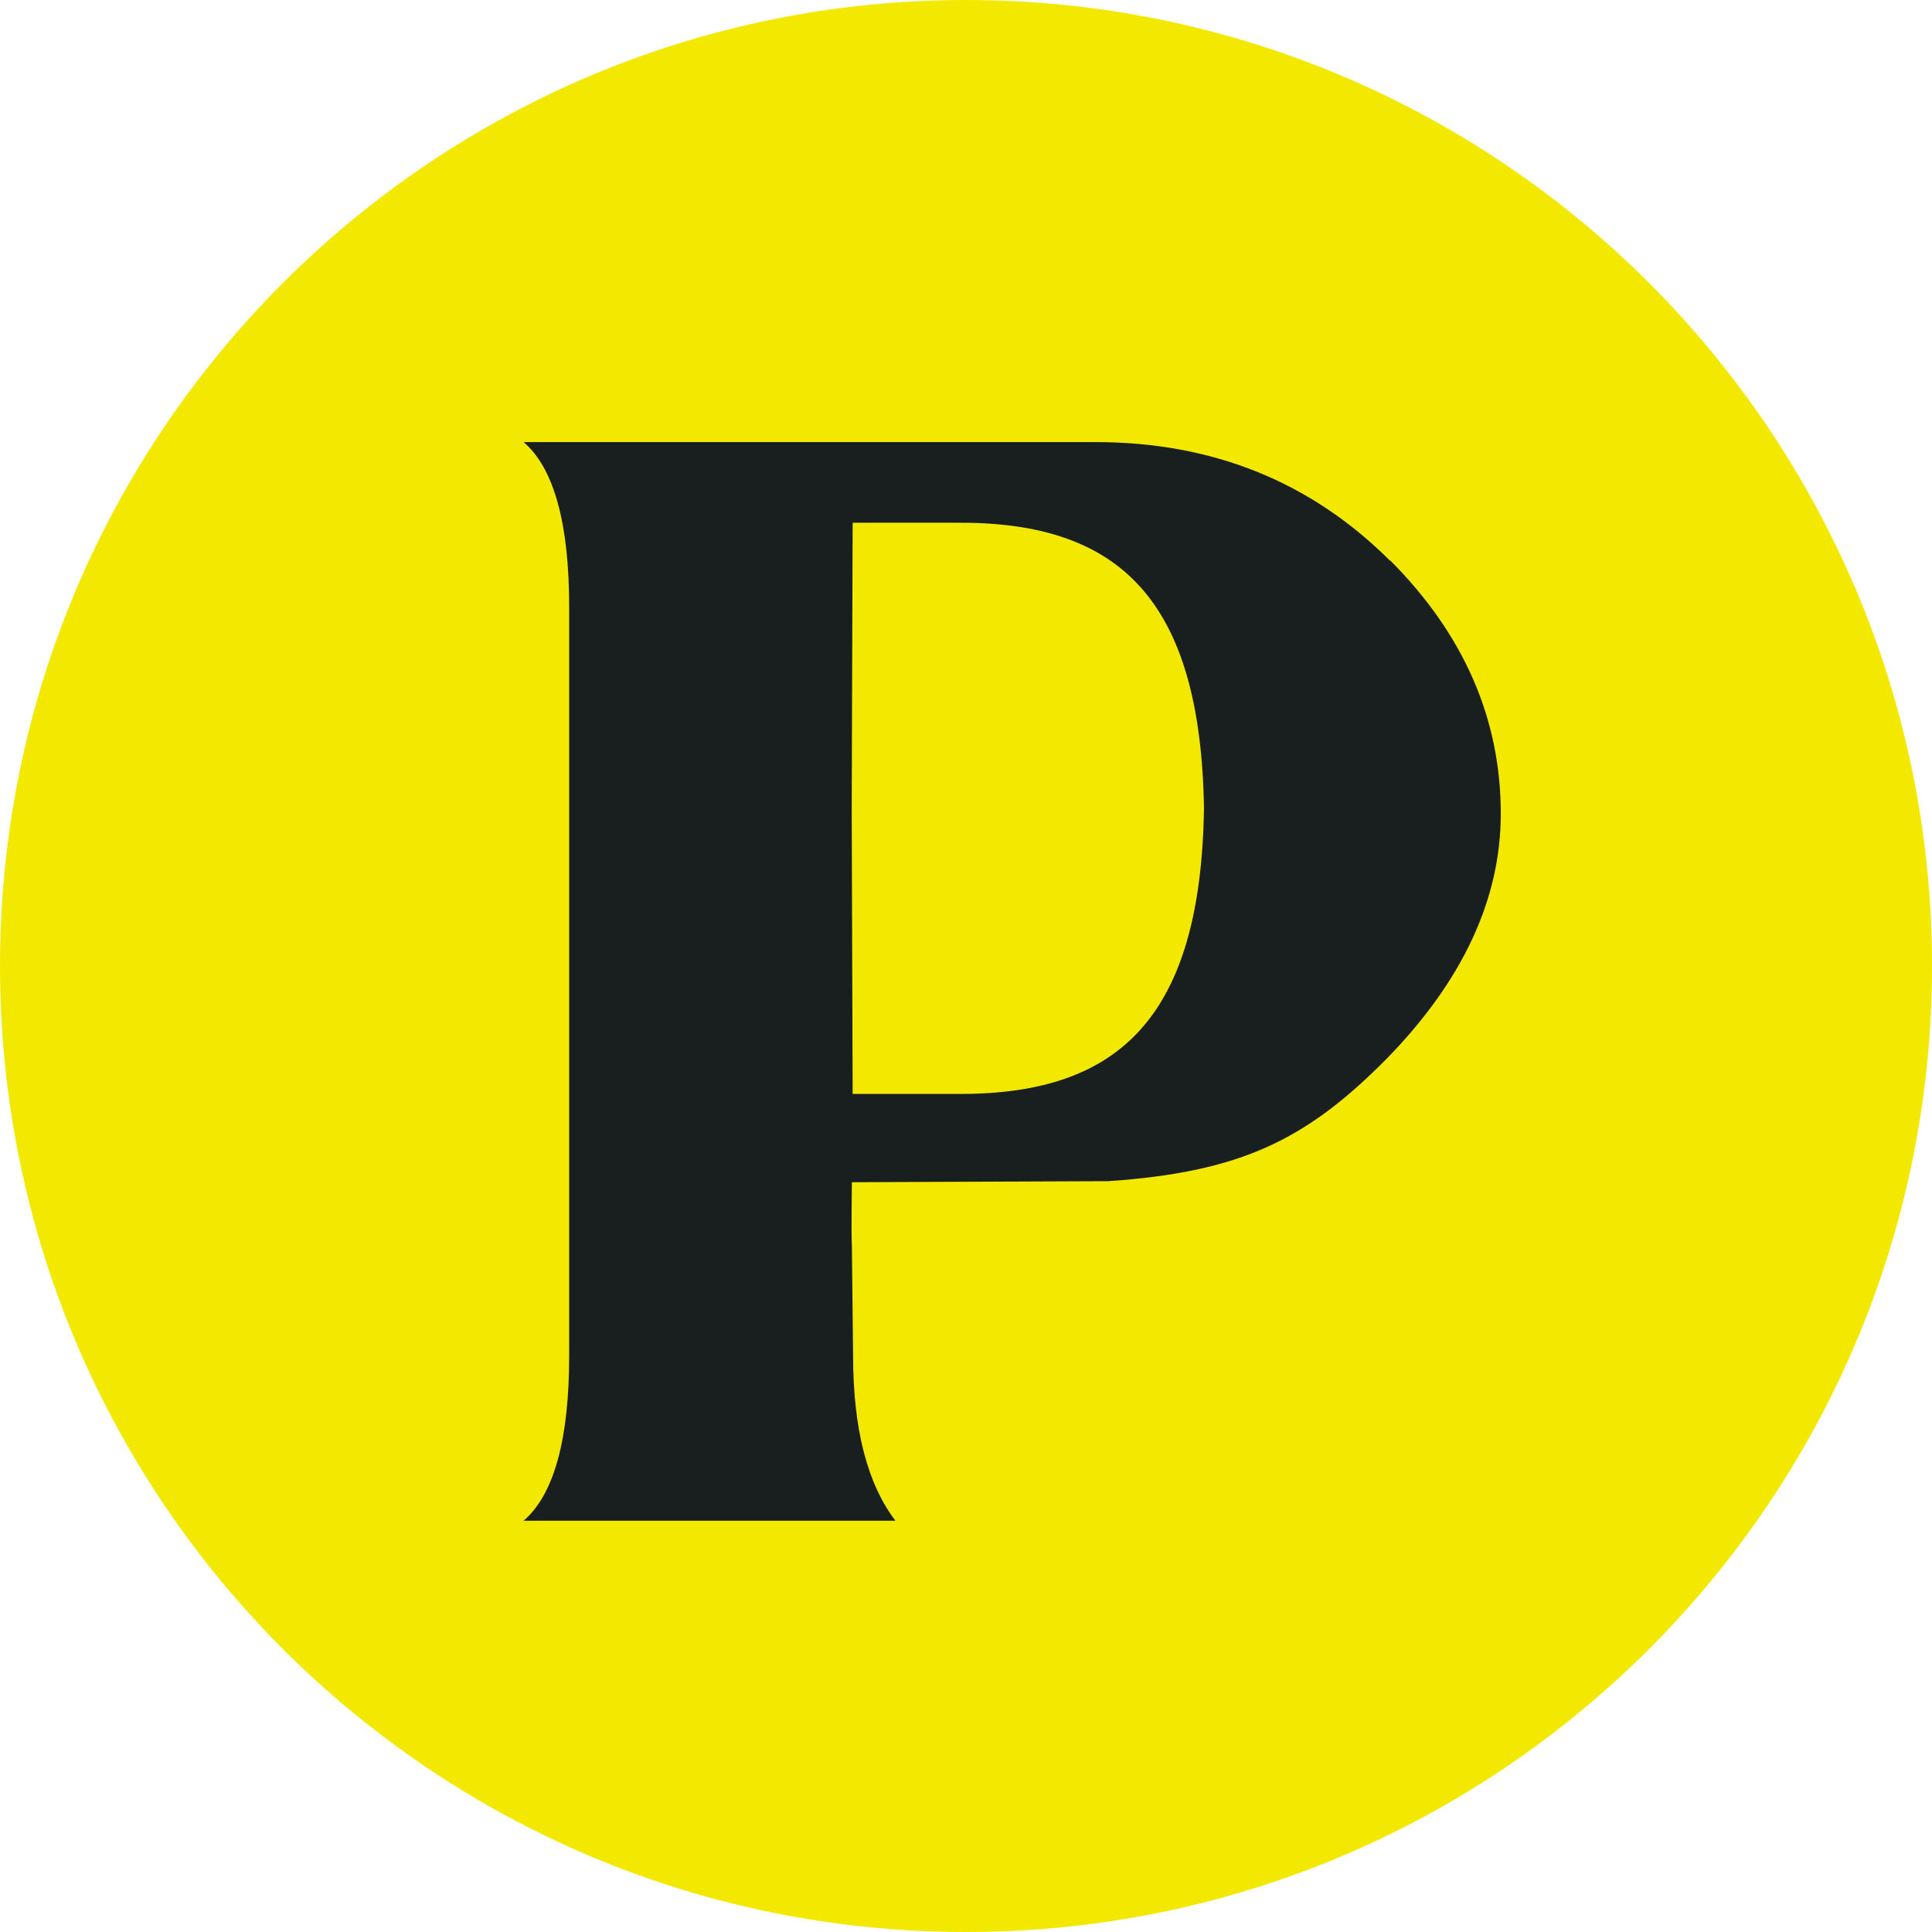 <svg width="120" height="120" viewBox="0 0 120 120" fill="none" xmlns="http://www.w3.org/2000/svg">
<g clip-path="url(#clip0_591_238)">
<path d="M120 60C120 26.863 93.137 0 60 0C26.863 0 0 26.863 0 60C0 93.137 26.863 120 60 120C93.137 120 120 93.137 120 60Z" fill="#F3E900"/>
<path d="M86.341 34.83C81.418 29.917 75.315 27.46 68.05 27.46H32.525C34.411 29.088 35.353 32.507 35.353 37.724V84.189C35.353 89.407 34.411 92.826 32.525 94.454H55.615C53.863 92.15 52.987 88.731 52.987 84.189L52.911 77.362C52.863 76.249 52.911 74.344 52.911 73.43L68.86 73.364C77.077 72.792 81.142 70.812 86.179 65.708C90.864 60.89 93.216 55.834 93.216 50.54C93.216 44.656 90.93 39.41 86.36 34.82L86.341 34.83ZM59.662 67.946H52.959L52.901 50.207L52.959 32.468H59.662C69.536 32.468 74.573 37.248 74.782 50.207C74.582 63.166 69.536 67.946 59.662 67.946Z" fill="#191E1E"/>
</g>
<defs>
<clipPath id="clip0_591_238">
<rect width="120" height="120" fill="white"/>
</clipPath>
</defs>
</svg>
